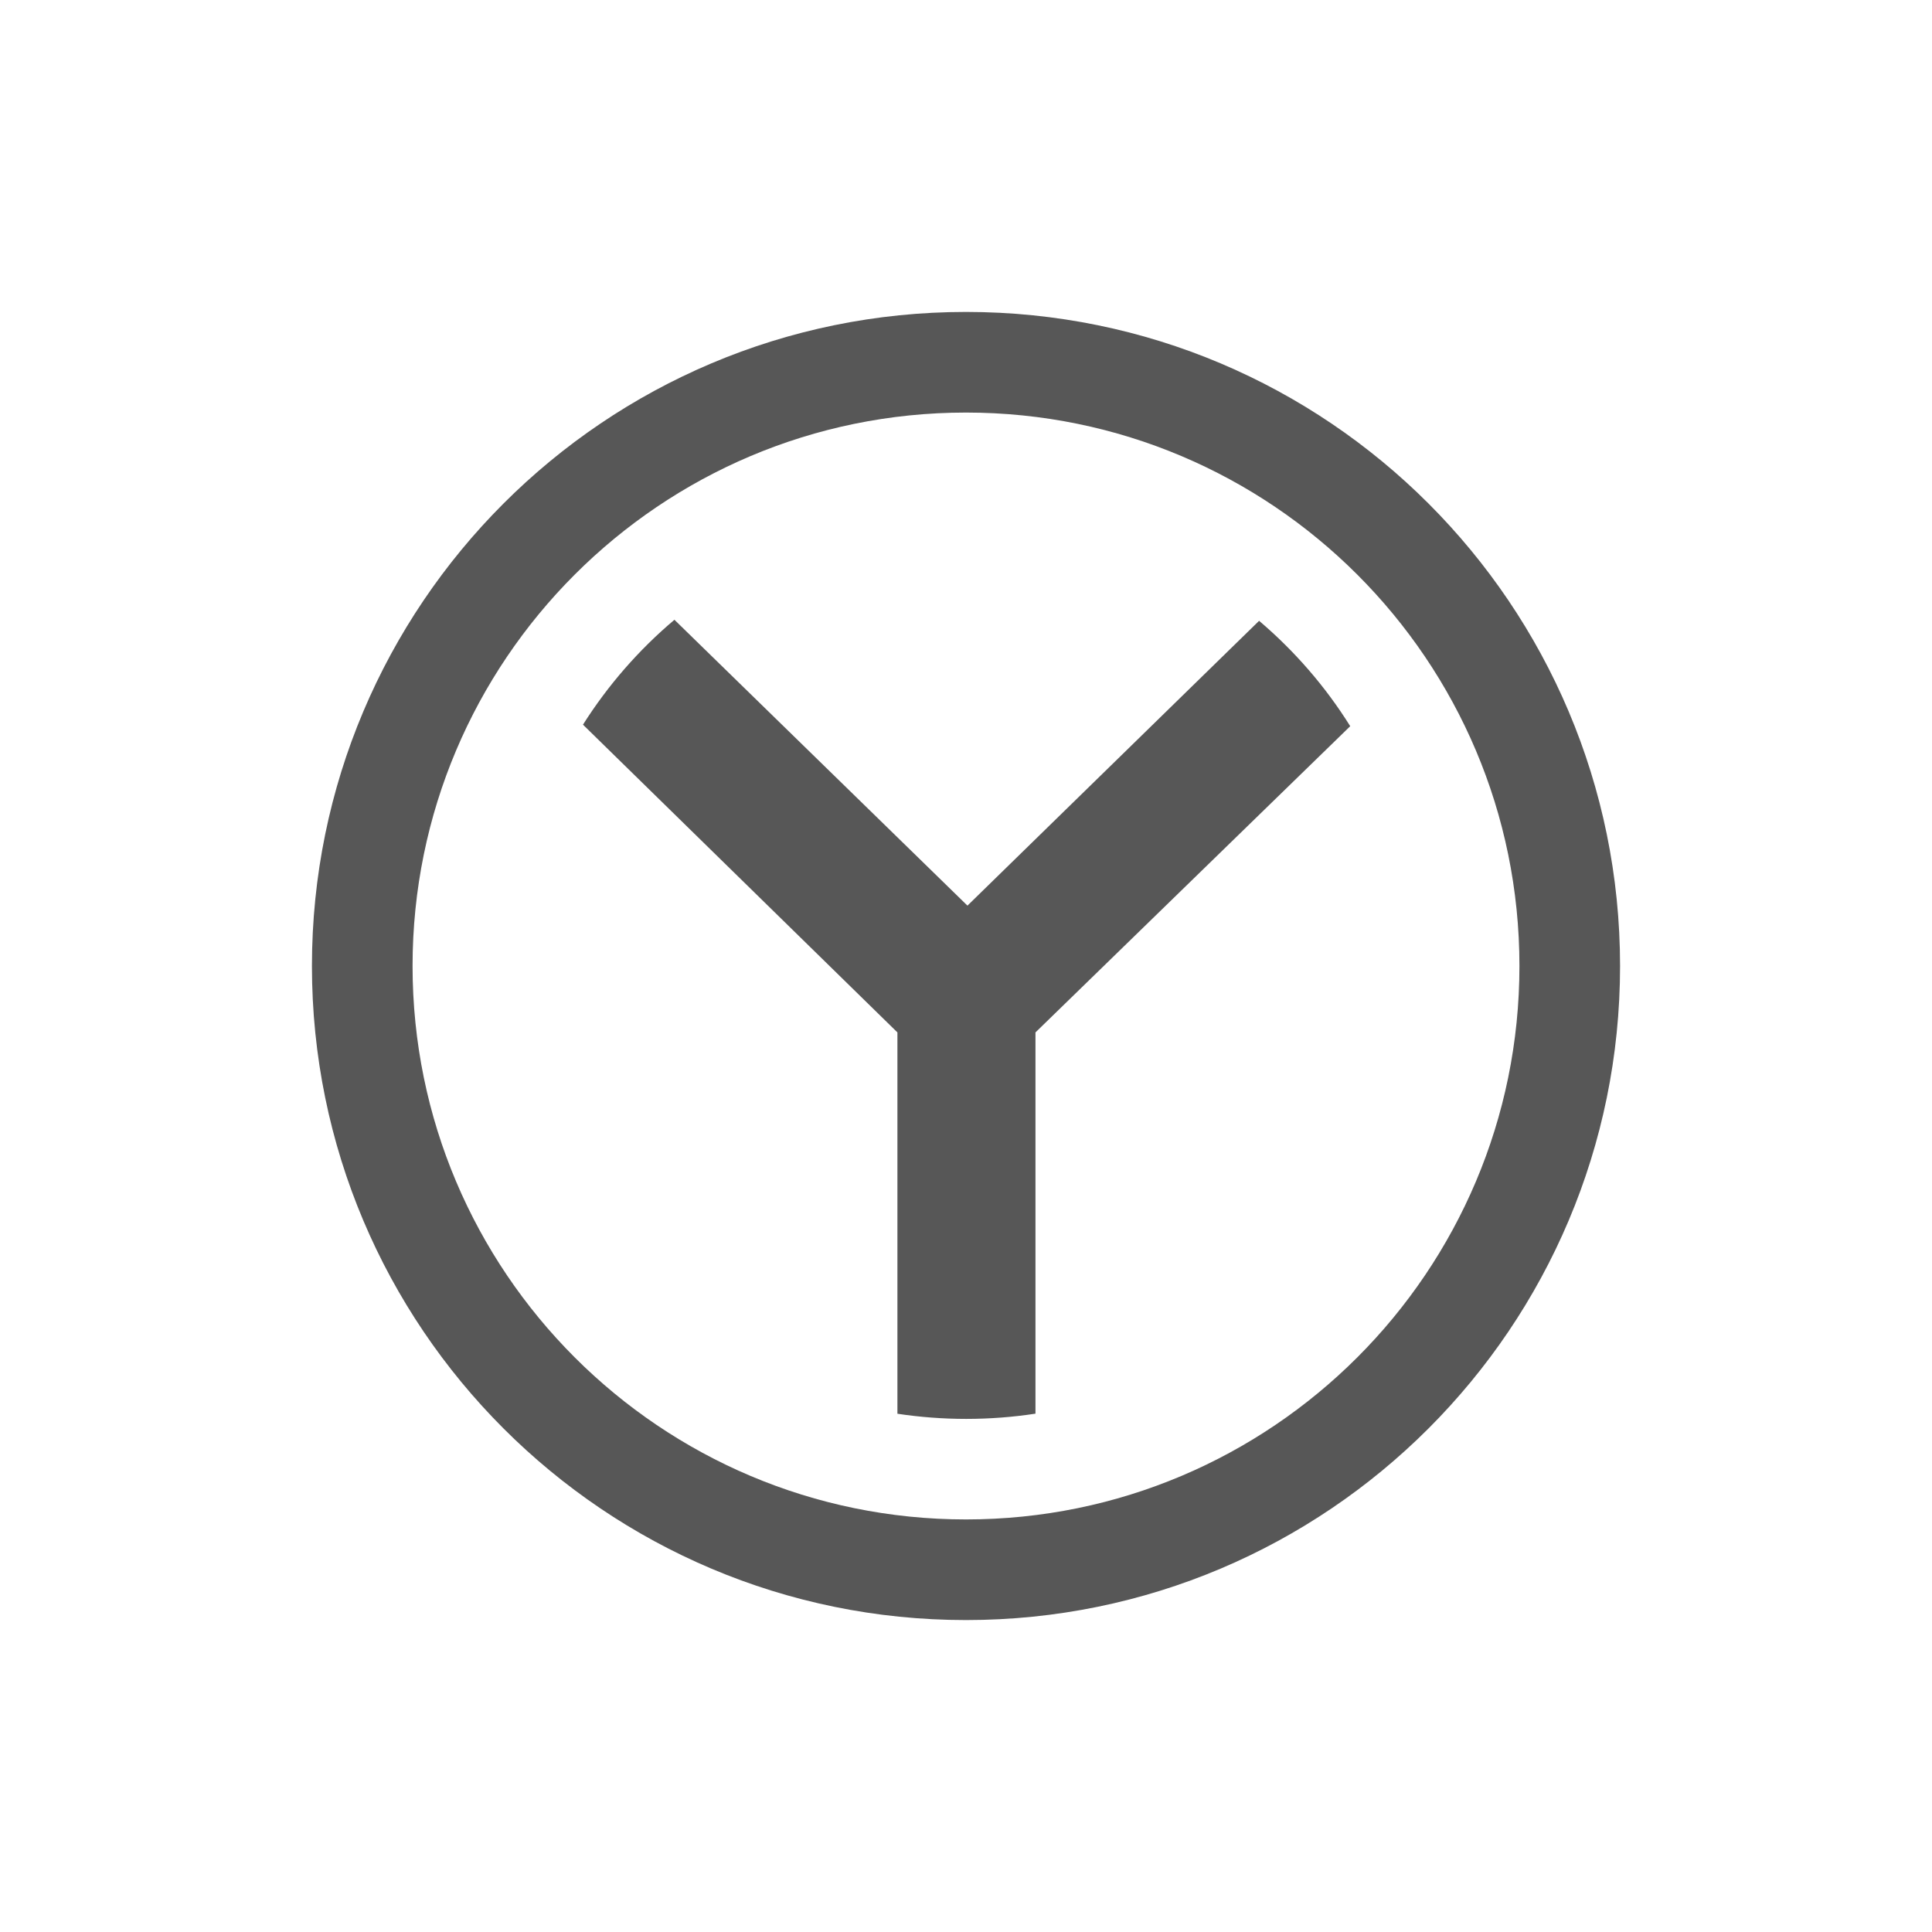 <svg width="24" height="24" viewBox="0 0 24 24" fill="none" xmlns="http://www.w3.org/2000/svg">
<g clip-path="url(#clip0_11780_81647)">
<path d="M12.863 17.561C12.582 17.604 12.295 17.626 12.002 17.626C11.712 17.626 11.427 17.604 11.148 17.562V12.825L7.242 9.002C7.552 8.512 7.936 8.072 8.378 7.699L12.018 11.25L15.641 7.712C16.082 8.087 16.465 8.528 16.773 9.021L12.863 12.825V17.561Z" fill="black" fill-opacity="0.66"/>
<path fill-rule="evenodd" clip-rule="evenodd" d="M12 20.125C16.487 20.125 20.125 16.487 20.125 12C20.125 7.513 16.487 3.875 12 3.875C7.513 3.875 3.875 7.513 3.875 12C3.875 16.487 7.513 20.125 12 20.125ZM18.875 12C18.875 15.797 15.797 18.875 12 18.875C8.203 18.875 5.125 15.797 5.125 12C5.125 8.203 8.203 5.125 12 5.125C15.797 5.125 18.875 8.203 18.875 12Z" fill="black" fill-opacity="0.66"/>
</g>
<defs>
<clipPath id="clip0_11780_81647">
<rect width="20" height="20" fill="white" transform="translate(2 2)"/>
</clipPath>
</defs>
</svg>
